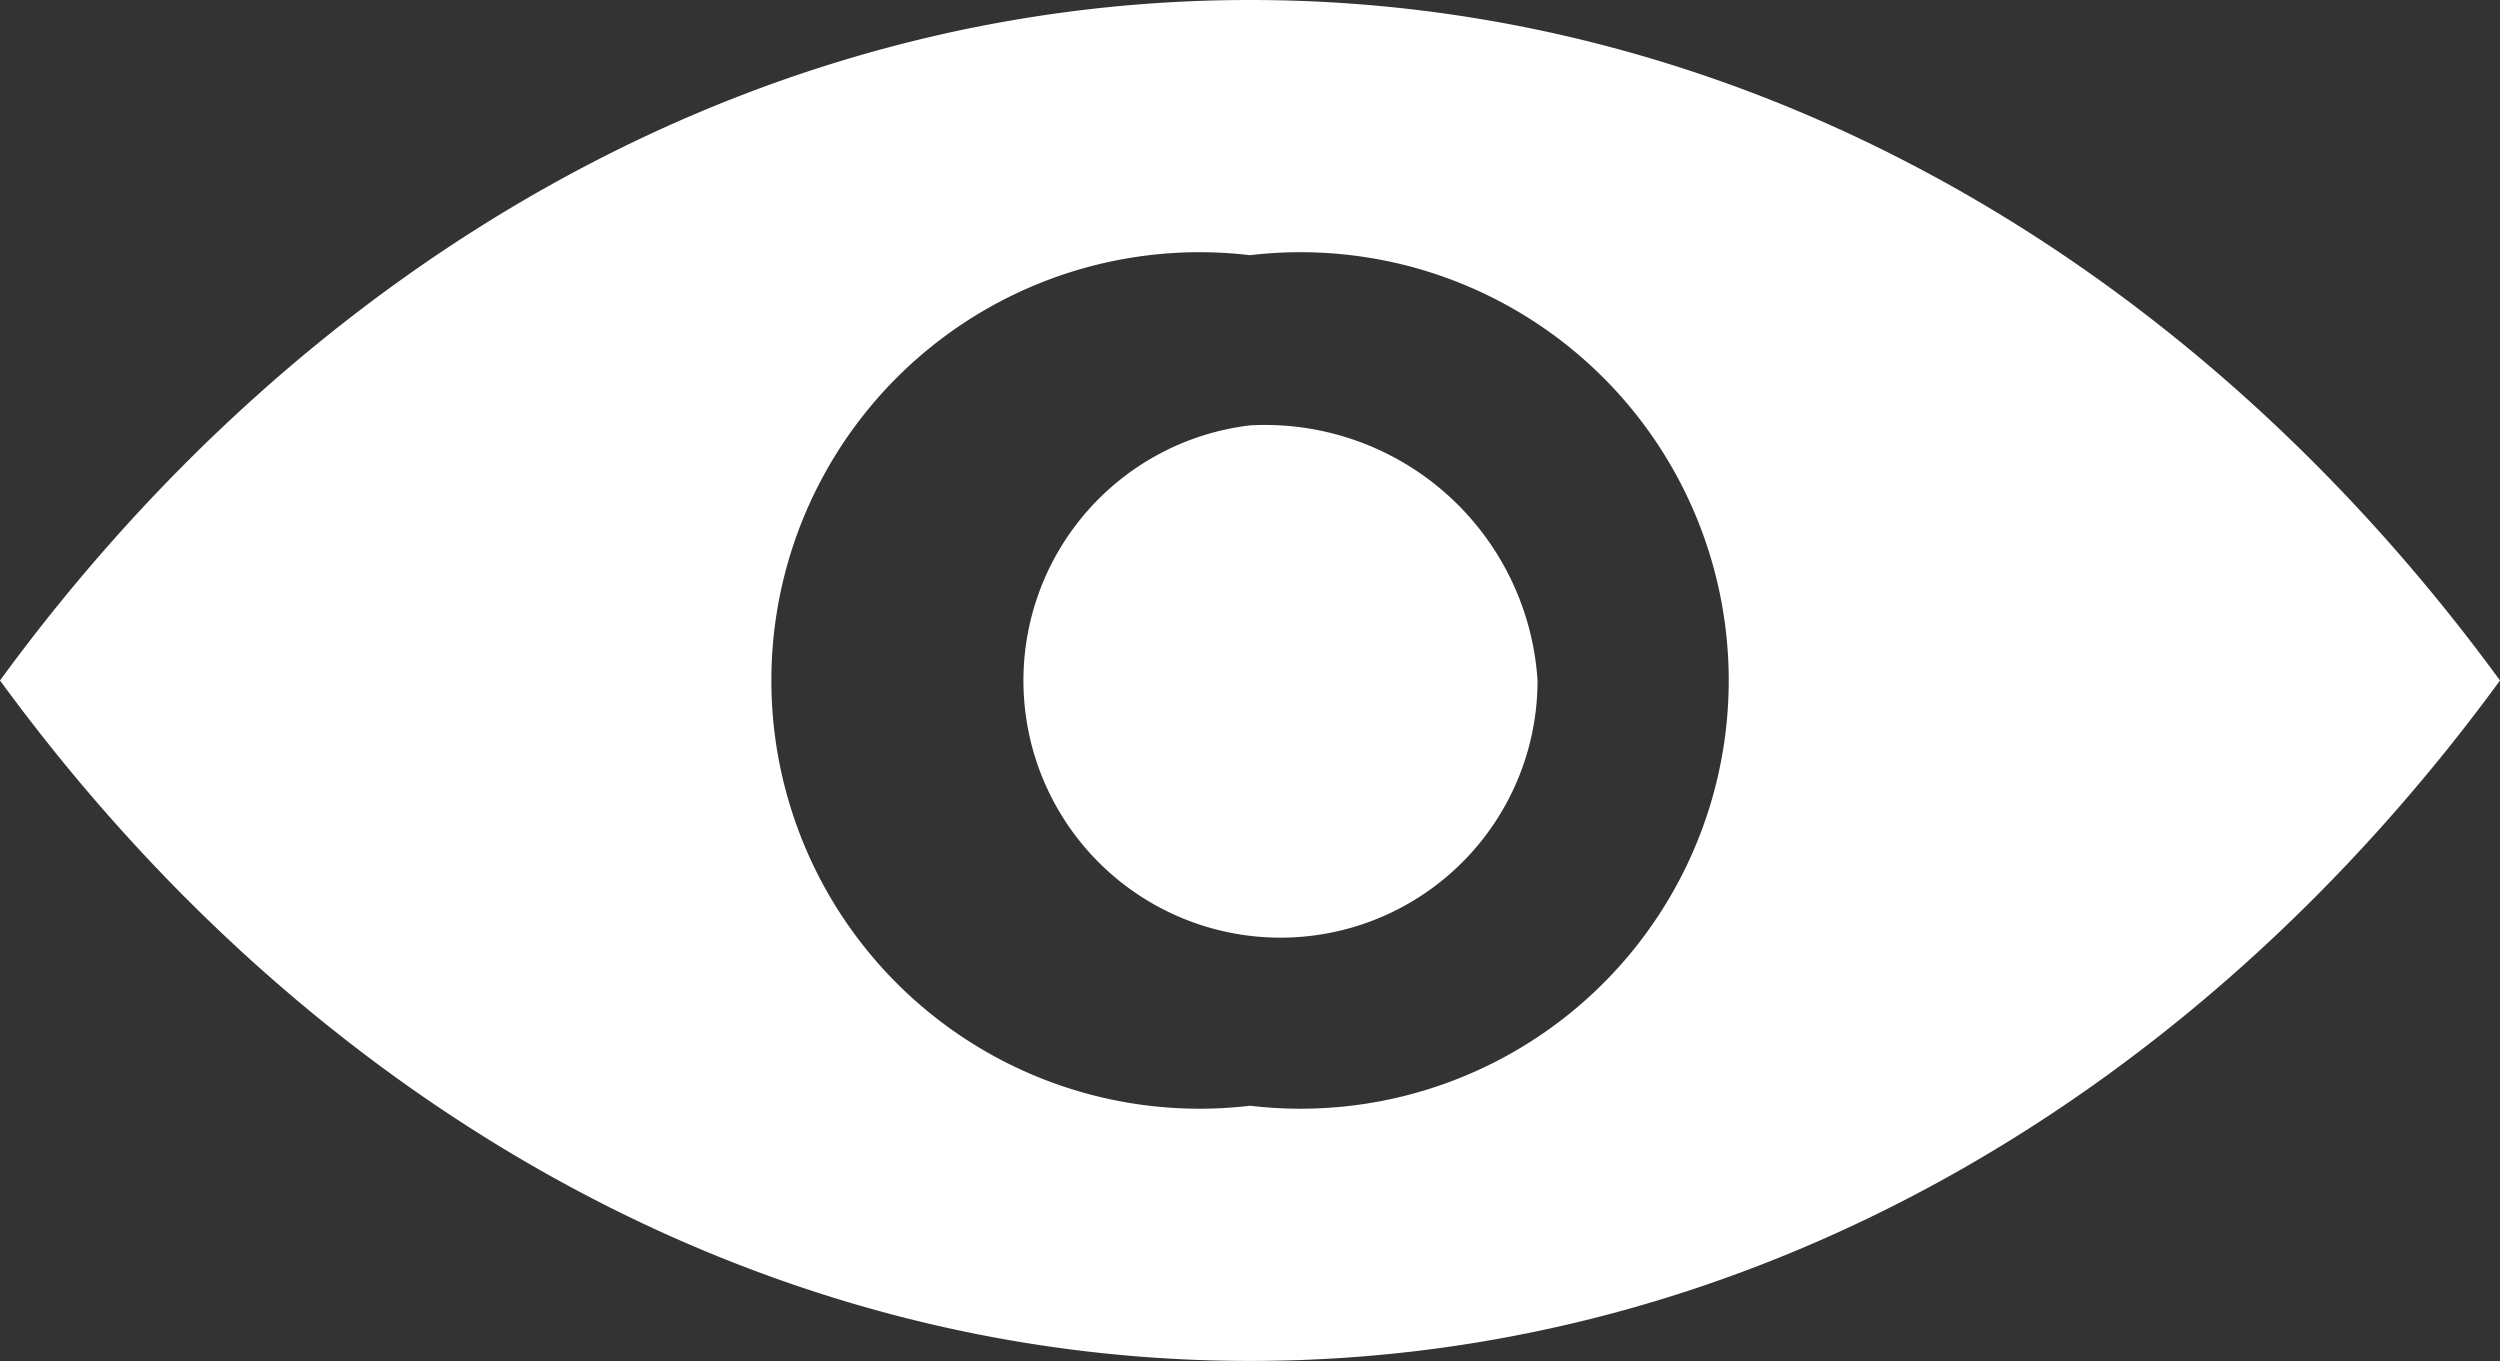 <svg xmlns="http://www.w3.org/2000/svg" width="26.853" height="14.619" viewBox="0 0 26.853 14.619">
  <rect x="0" y="0" width="26.853" height="14.619" fill="#333333" stroke="none"/>
  <g id="Group_3963" data-name="Group 3963" transform="translate(-1651.99 -592.684)">
    <path id="Path_831" data-name="Path 831" d="M13.44,98.943c-5.351,0-10.152,2.829-13.427,7.309,3.275,4.481,8.076,7.309,13.427,7.309s10.151-2.829,13.426-7.309C23.591,101.772,18.791,98.943,13.44,98.943Zm0,11.877a4.6,4.6,0,1,1,0-9.136,4.6,4.6,0,1,1,0,9.136Z" transform="translate(1651.977 493.741)" fill="#fff"/>
    <path id="Path_832" data-name="Path 832" d="M200.232,197.111a2.761,2.761,0,1,0,3.088,2.741A2.933,2.933,0,0,0,200.232,197.111Z" transform="translate(1465.185 400.142)" fill="#fff"/>
  </g>
</svg>
